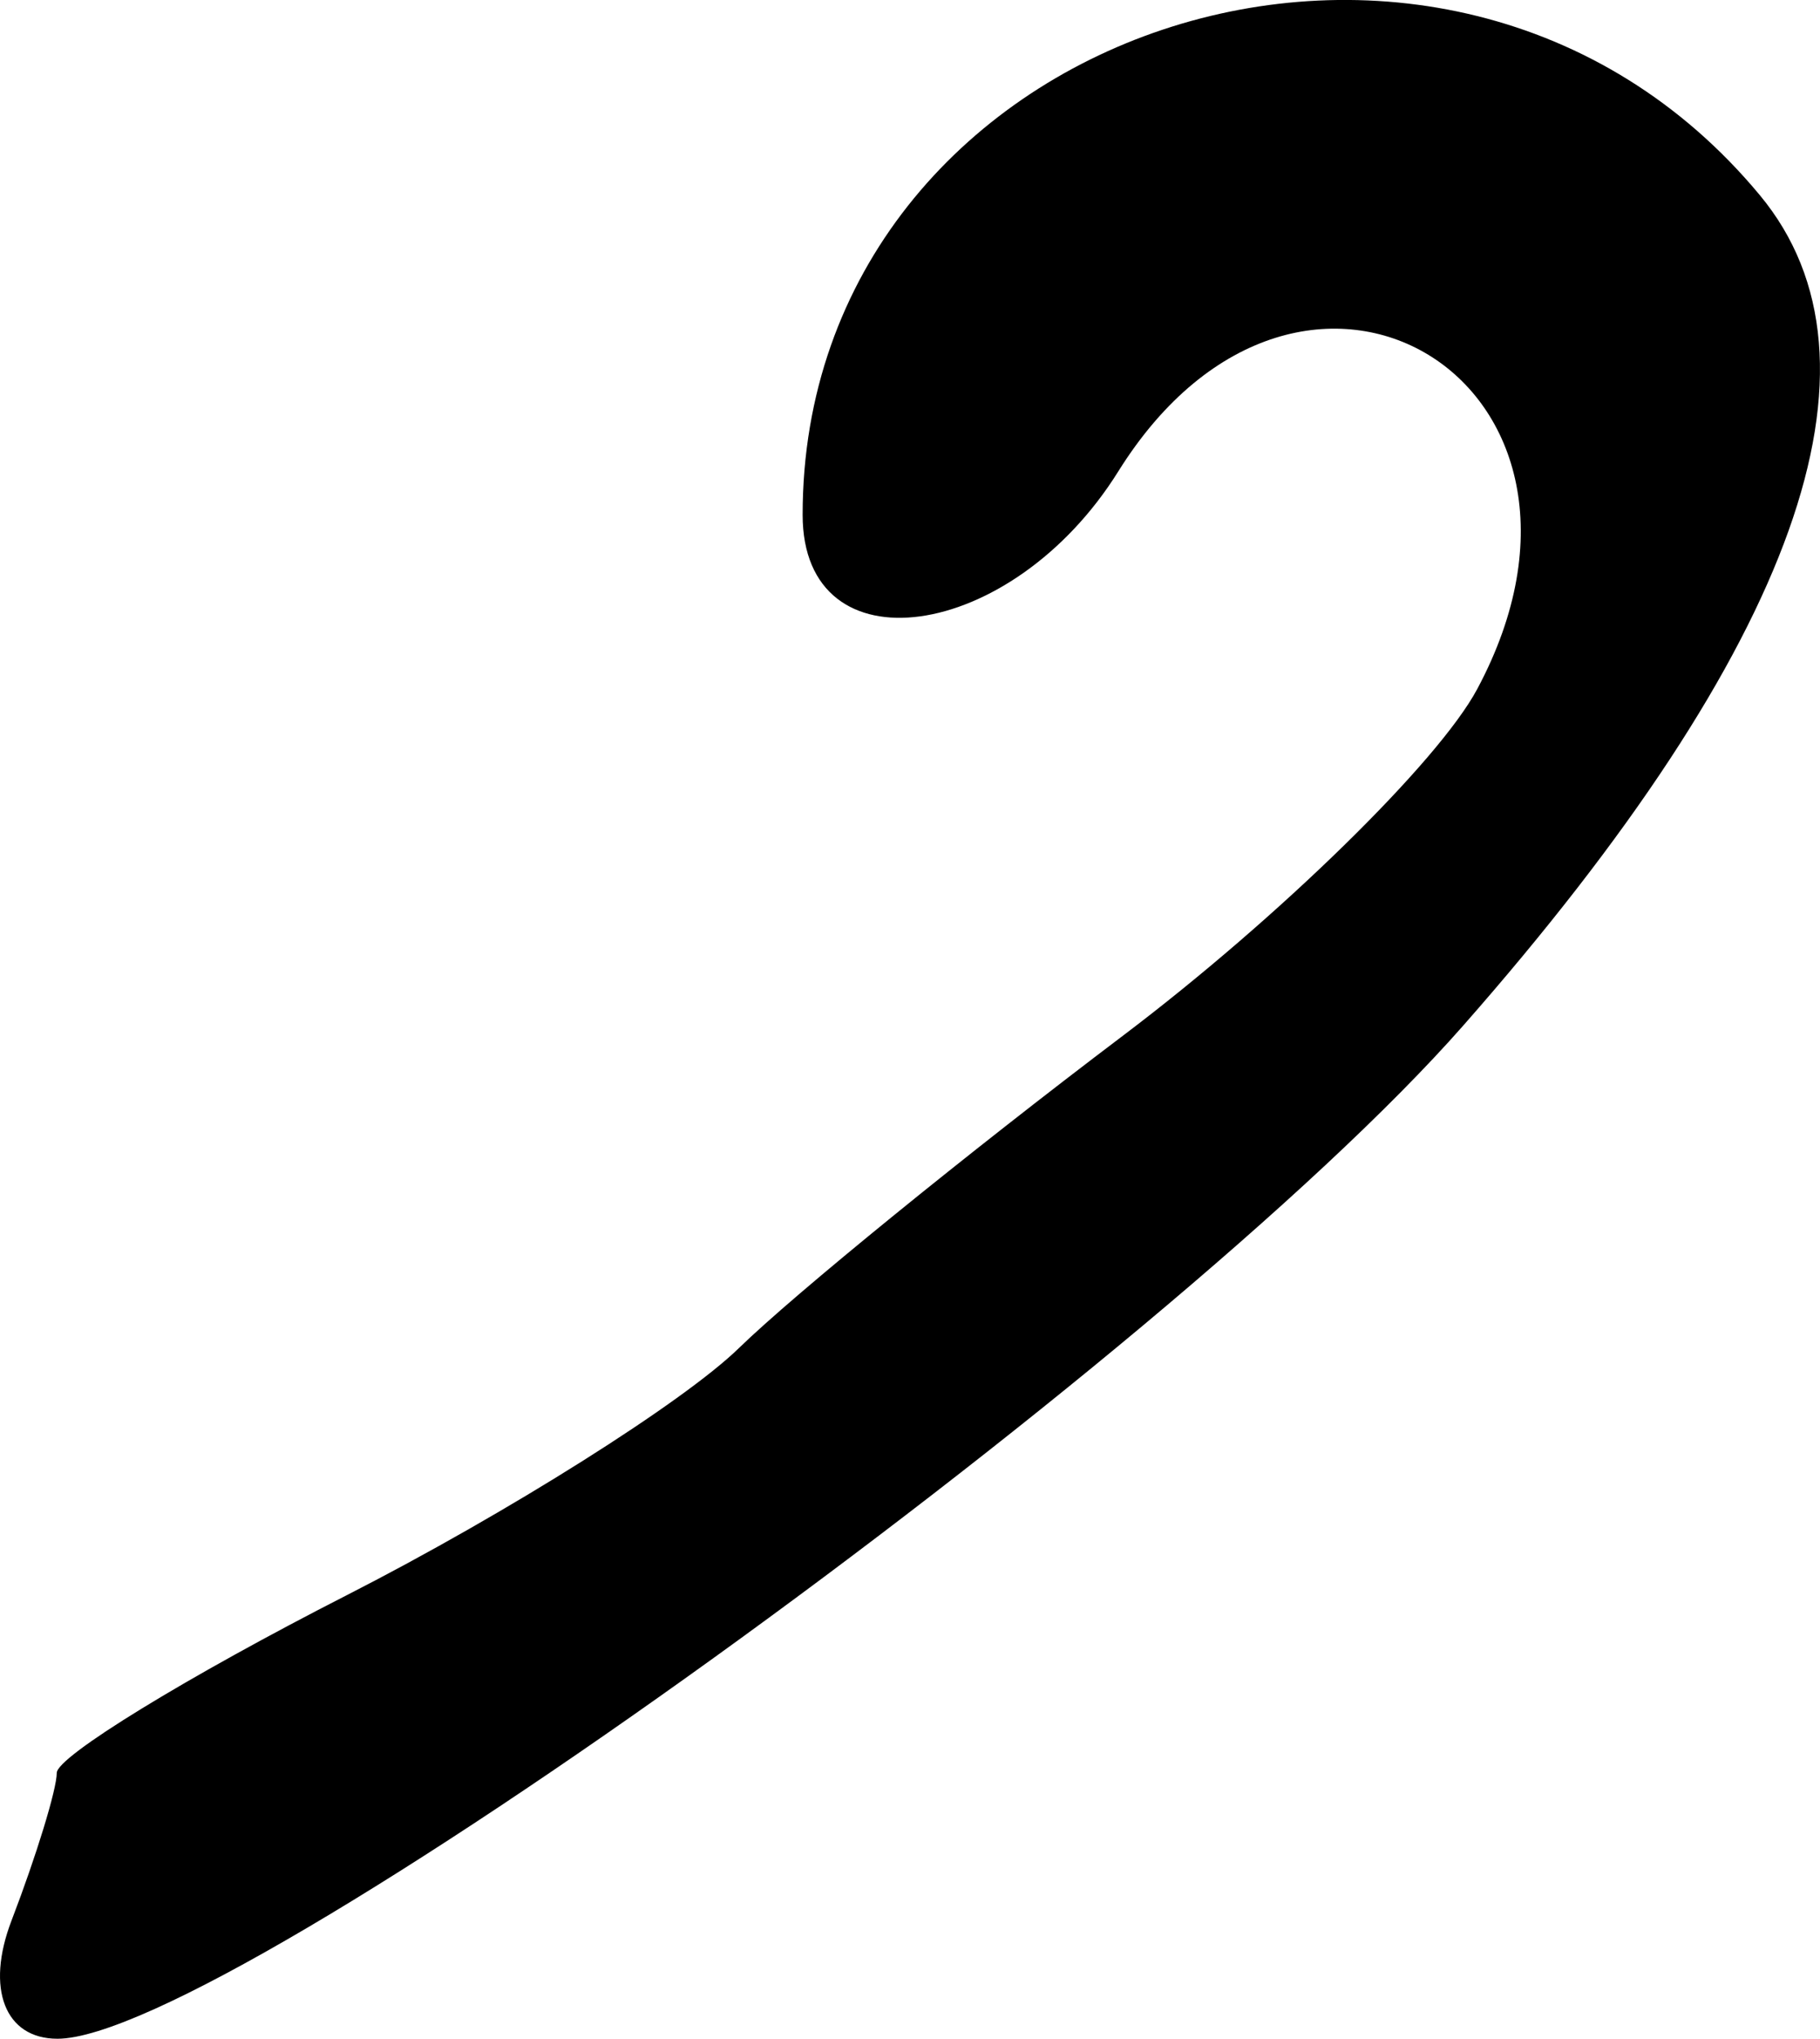<?xml version="1.0" encoding="UTF-8" standalone="no"?>

<svg
   xmlns:dc="http://purl.org/dc/elements/1.1/"
   xmlns:cc="http://creativecommons.org/ns#"
   xmlns:rdf="http://www.w3.org/1999/02/22-rdf-syntax-ns#"
   xmlns:svg="http://www.w3.org/2000/svg"
   xmlns="http://www.w3.org/2000/svg"
   version="1.1"
   width="24.401"
   height="27.316"
   id="svg2">
  <defs
     id="defs4" />
  <path
     d="m 0.77,27.316 c 2.285,0 14.891,-9.079 18.847,-13.574 4.472,-5.08 5.834,-8.89 3.978,-11.126 -4.238,-5.106 -12.834,-2.238 -12.834,4.282 0,2.103 2.796,1.718 4.232,-0.582 2.466,-3.948 7.012,-1.192 4.812,2.917 -0.522,0.975 -2.658,3.063 -4.746,4.641 -2.089,1.578 -4.407,3.463 -5.152,4.188 -0.745,0.726 -3.107,2.213 -5.25,3.307 -2.143,1.093 -3.896,2.166 -3.896,2.385 0,0.219 -0.273,1.11 -0.607,1.98 -0.349,0.911 -0.088,1.582 0.616,1.582 z"
     id="path2996"
     style="fill:#000000" />
</svg>
